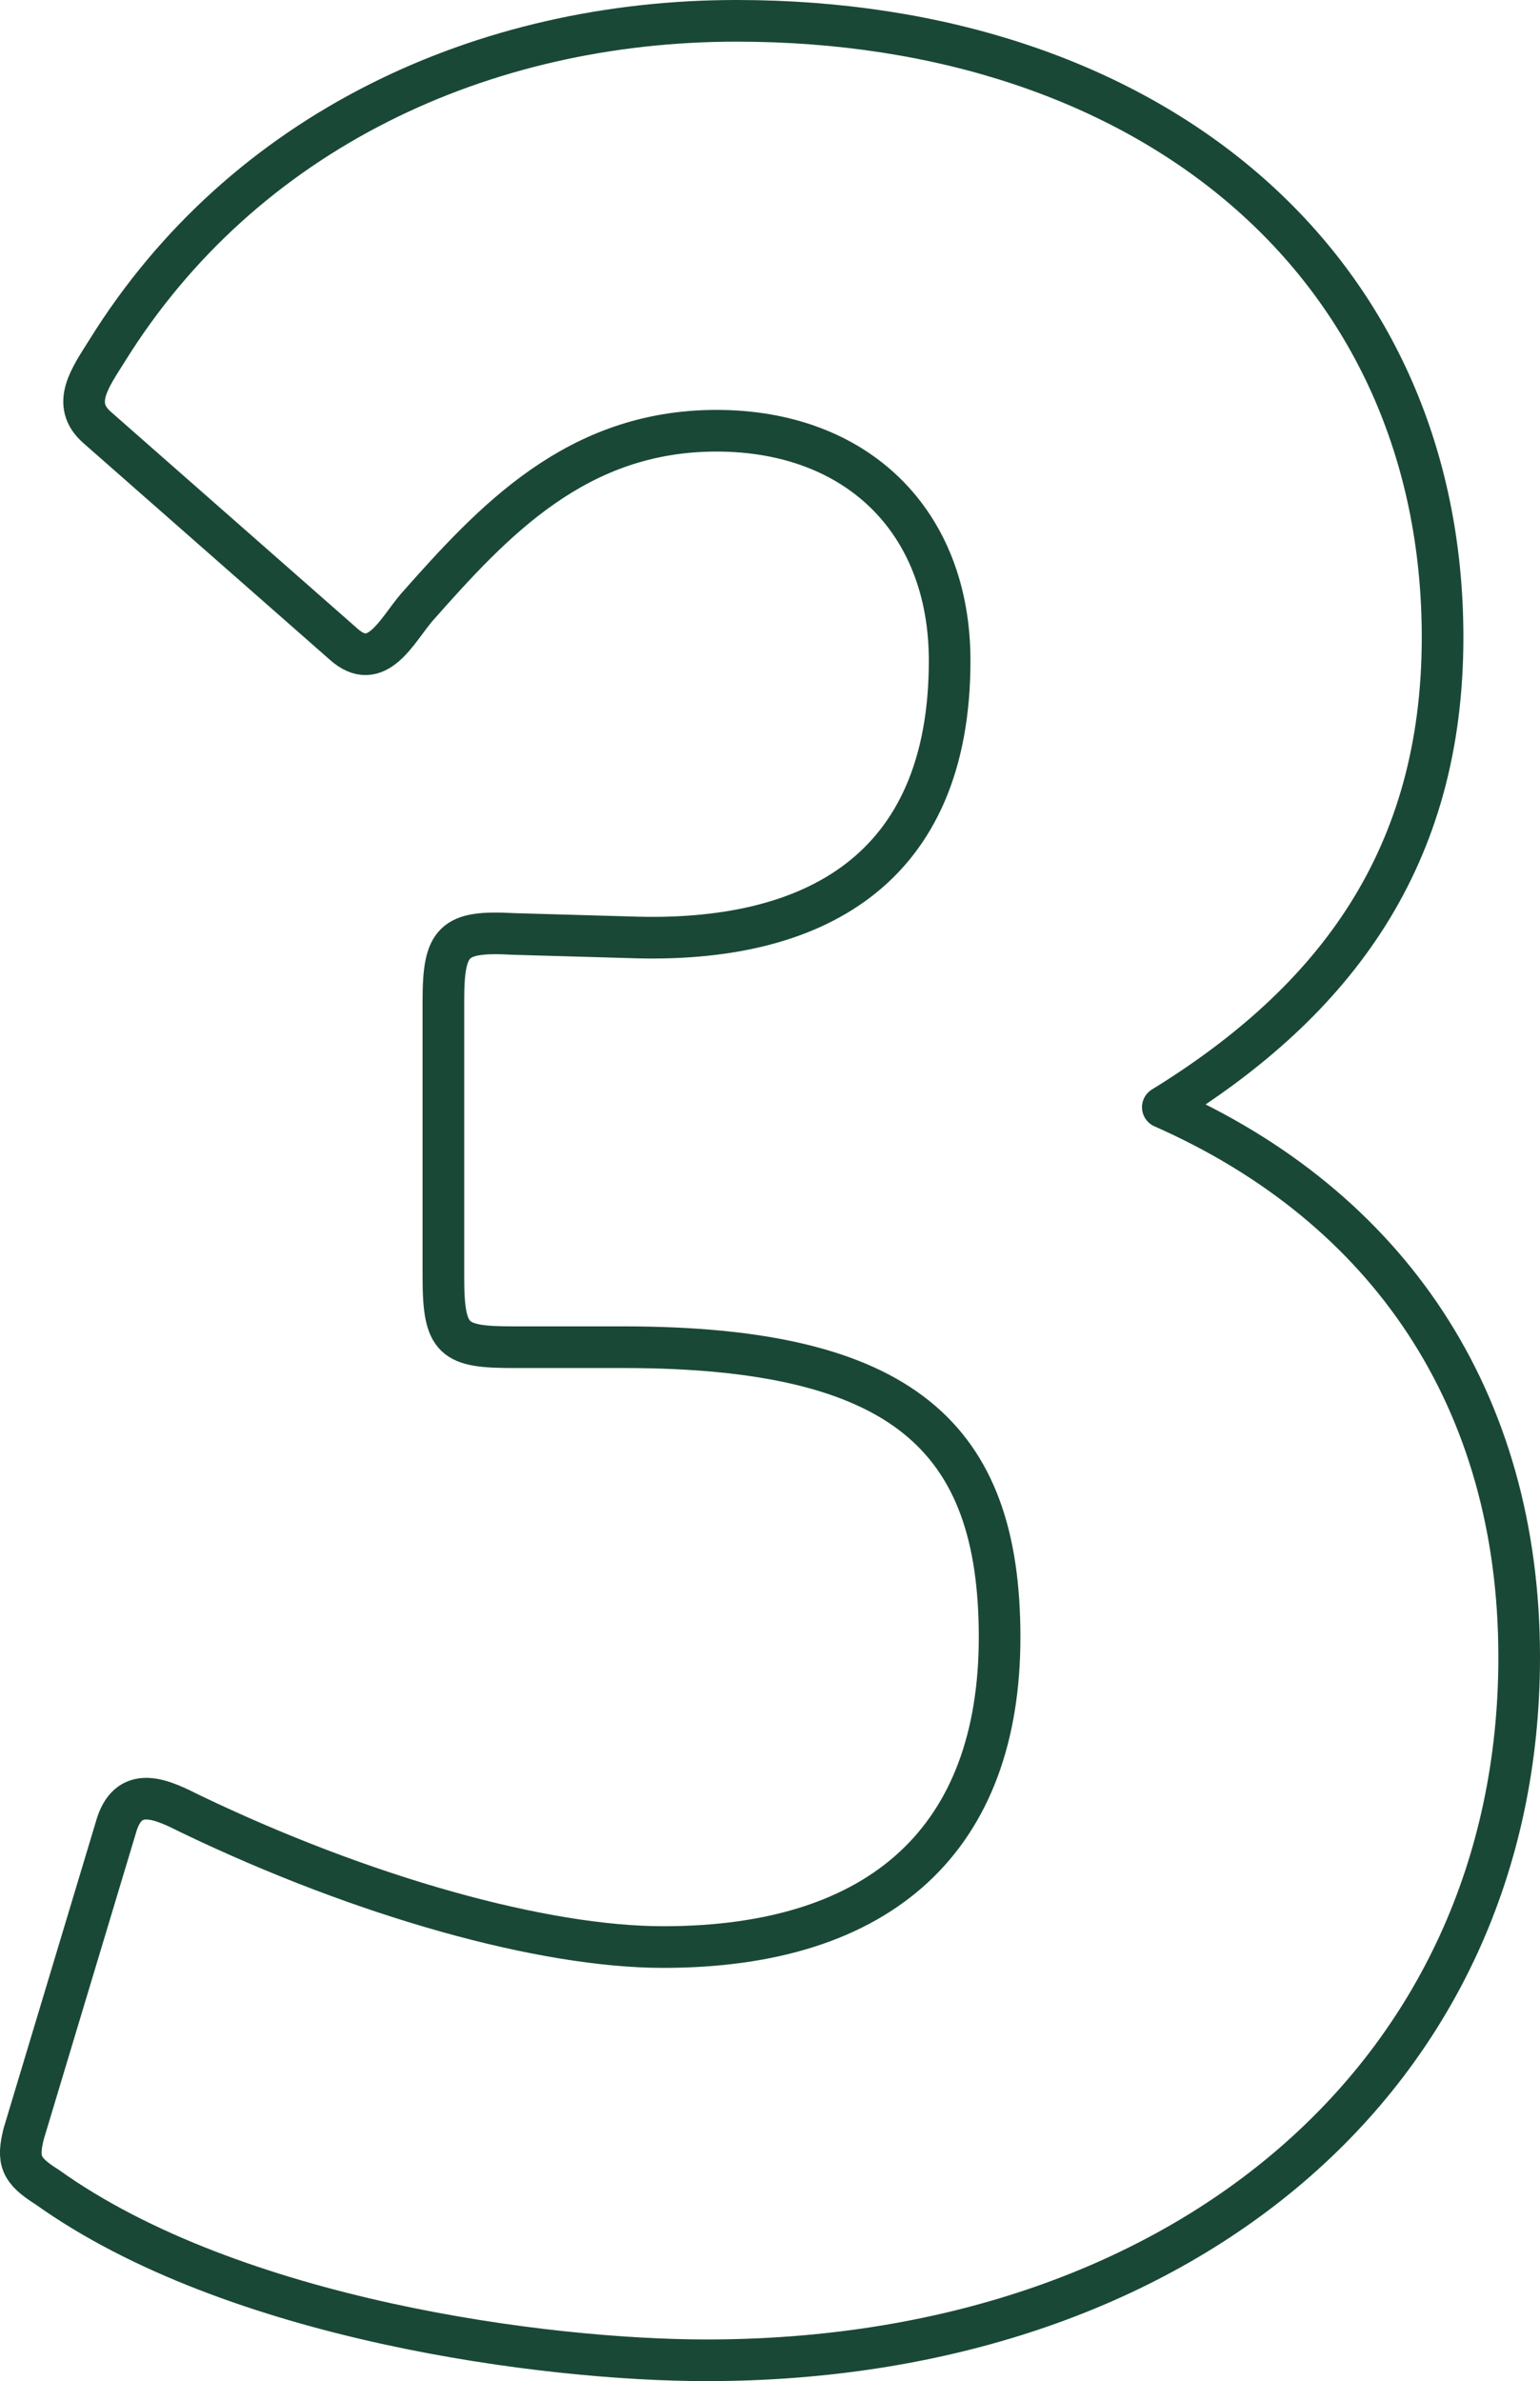<?xml version="1.0" encoding="UTF-8"?>
<svg xmlns="http://www.w3.org/2000/svg" viewBox="0 0 221.94 342.96"><path fill="none" stroke="#000" stroke-linecap="round" stroke-linejoin="round" stroke-width="6" d="M101.82 339.96c-23.04 0-68.16-5.76-95.04-24.96-3.84-2.4-4.32-3.84-3.36-7.68l13.44-44.64c1.92-5.76 6.72-3.36 10.56-1.44 24.96 12 50.88 19.2 68.16 19.2 31.68 0 48.48-15.84 48.48-44.64s-13.92-41.76-54.24-41.76H73.98c-8.64 0-10.08-.96-10.08-10.08v-39.84c0-8.64 1.44-10.08 10.08-9.6l16.8.48c26.4.96 46.08-9.6 46.08-39.84 0-20.16-13.44-33.12-33.6-33.12S71.1 75 60.06 87.48c-2.88 3.36-5.76 9.6-10.56 5.28l-35.51-31.2c-3.84-3.36-.96-7.2 1.44-11.04C35.11 18.84 69.67 3 106.14 3 165.66 3 207.9 38.04 207.9 91.8c0 31.68-15.36 52.32-40.32 67.68 32.64 14.4 51.36 42.24 51.36 79.2 0 60.48-48.96 101.28-117.12 101.28" style="stroke: #1a4837;"/></svg>
